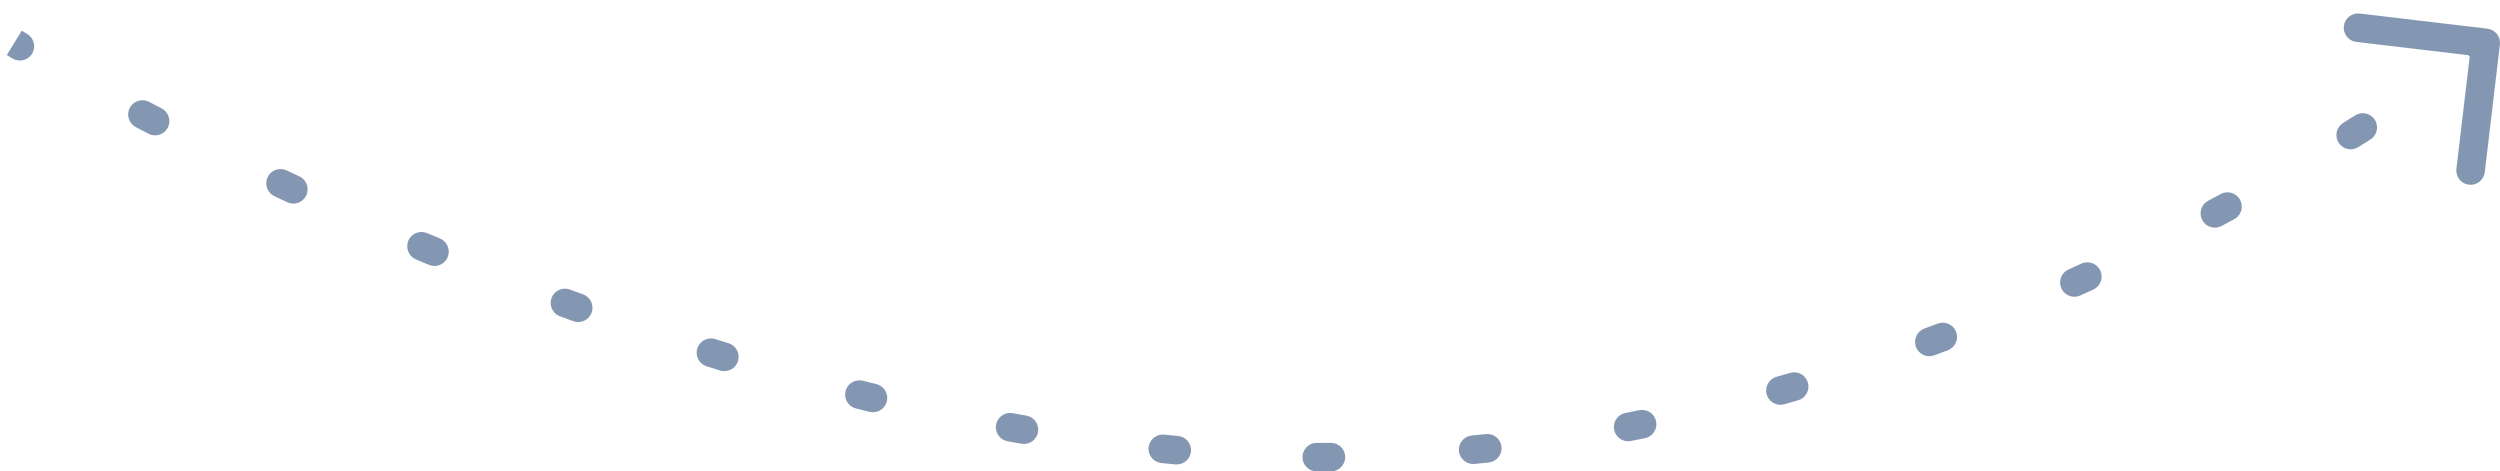 <?xml version="1.0" encoding="UTF-8"?> <svg xmlns="http://www.w3.org/2000/svg" width="175" height="33" viewBox="0 0 175 33" fill="none"> <path d="M92.664 32L92.664 32.5L92.664 32ZM174.497 3.059C174.529 2.785 174.333 2.536 174.059 2.503L169.59 1.974C169.316 1.942 169.067 2.138 169.035 2.412C169.002 2.686 169.198 2.935 169.472 2.967L173.445 3.438L172.974 7.41C172.942 7.684 173.138 7.933 173.412 7.965C173.686 7.998 173.935 7.802 173.967 7.528L174.497 3.059ZM1.136 3.666C1.373 3.808 1.68 3.732 1.822 3.495C1.964 3.258 1.887 2.951 1.65 2.809L1.136 3.666ZM10.204 7.571C9.96 7.443 9.657 7.537 9.529 7.781C9.4 8.025 9.494 8.328 9.738 8.456L10.204 7.571ZM10.625 8.92C10.87 9.047 11.171 8.952 11.299 8.707C11.427 8.462 11.331 8.16 11.086 8.033L10.625 8.92ZM19.852 12.38C19.602 12.262 19.304 12.369 19.186 12.618C19.068 12.868 19.175 13.166 19.425 13.284L19.852 12.38ZM20.323 13.706C20.573 13.823 20.871 13.715 20.988 13.465C21.105 13.215 20.997 12.917 20.747 12.8L20.323 13.706ZM29.699 16.777C29.444 16.67 29.151 16.789 29.044 17.044C28.937 17.298 29.056 17.592 29.311 17.699L29.699 16.777ZM30.223 18.081C30.477 18.187 30.77 18.066 30.876 17.811C30.982 17.556 30.862 17.264 30.607 17.157L30.223 18.081ZM39.719 20.736C39.46 20.64 39.172 20.773 39.077 21.032C38.981 21.291 39.114 21.578 39.373 21.674L39.719 20.736ZM40.304 22.015C40.563 22.11 40.85 21.976 40.945 21.716C41.039 21.457 40.905 21.17 40.646 21.075L40.304 22.015ZM49.913 24.212C49.65 24.13 49.369 24.276 49.287 24.54C49.204 24.803 49.351 25.084 49.615 25.166L49.913 24.212ZM50.556 25.458C50.82 25.539 51.1 25.391 51.181 25.127C51.262 24.863 51.114 24.584 50.85 24.502L50.556 25.458ZM60.28 27.137C60.012 27.07 59.74 27.233 59.673 27.5C59.606 27.768 59.769 28.04 60.036 28.107L60.28 27.137ZM60.99 28.343C61.258 28.409 61.529 28.245 61.595 27.977C61.66 27.708 61.496 27.438 61.228 27.372L60.99 28.343ZM70.797 29.414C70.526 29.365 70.266 29.546 70.216 29.817C70.167 30.089 70.348 30.349 70.619 30.398L70.797 29.414ZM71.59 30.571C71.862 30.618 72.121 30.436 72.168 30.164C72.216 29.892 72.034 29.633 71.762 29.585L71.59 30.571ZM81.447 30.921C81.172 30.894 80.927 31.094 80.9 31.369C80.872 31.644 81.073 31.889 81.347 31.916L81.447 30.921ZM82.328 32.011C82.603 32.036 82.847 31.834 82.872 31.559C82.897 31.284 82.695 31.04 82.42 31.015L82.328 32.011ZM92.176 31.499C91.9 31.497 91.675 31.72 91.674 31.996C91.673 32.273 91.895 32.498 92.172 32.499L92.176 31.499ZM93.167 32.499C93.444 32.497 93.666 32.273 93.665 31.996C93.664 31.72 93.439 31.497 93.162 31.499L93.167 32.499ZM103.073 30.982C102.798 31.009 102.597 31.254 102.624 31.529C102.651 31.803 102.896 32.004 103.17 31.977L103.073 30.982ZM104.165 31.875C104.439 31.846 104.638 31.599 104.609 31.325C104.579 31.05 104.333 30.851 104.058 30.881L104.165 31.875ZM113.873 29.397C113.602 29.45 113.425 29.712 113.478 29.983C113.53 30.255 113.793 30.432 114.064 30.379L113.873 29.397ZM115.047 30.184C115.317 30.129 115.492 29.865 115.438 29.595C115.383 29.324 115.119 29.149 114.848 29.204L115.047 30.184ZM124.493 26.856C124.228 26.932 124.074 27.208 124.149 27.474C124.224 27.739 124.501 27.894 124.766 27.818L124.493 26.856ZM125.732 27.541C125.997 27.463 126.149 27.186 126.072 26.921C125.995 26.655 125.717 26.503 125.452 26.581L125.732 27.541ZM134.881 23.466C134.622 23.562 134.489 23.849 134.585 24.108C134.68 24.367 134.968 24.5 135.227 24.404L134.881 23.466ZM136.17 24.053C136.428 23.956 136.559 23.667 136.461 23.409C136.364 23.151 136.076 23.02 135.817 23.117L136.17 24.053ZM145.001 19.318C144.749 19.432 144.637 19.728 144.751 19.98C144.864 20.232 145.16 20.343 145.412 20.23L145.001 19.318ZM146.323 19.816C146.574 19.7 146.684 19.404 146.569 19.153C146.454 18.902 146.157 18.791 145.906 18.907L146.323 19.816ZM154.805 14.495C154.562 14.625 154.47 14.928 154.6 15.172C154.73 15.415 155.032 15.508 155.276 15.377L154.805 14.495ZM156.163 14.901C156.406 14.77 156.496 14.466 156.365 14.223C156.233 13.98 155.93 13.89 155.687 14.021L156.163 14.901ZM164.283 9.028C164.048 9.174 163.977 9.483 164.123 9.717C164.269 9.952 164.577 10.023 164.811 9.877L164.283 9.028ZM165.661 9.345C165.895 9.197 165.964 8.888 165.817 8.655C165.669 8.421 165.361 8.352 165.127 8.499L165.661 9.345ZM173.311 2.899C173.091 3.066 173.048 3.38 173.215 3.6C173.382 3.82 173.696 3.863 173.916 3.696L173.311 2.899ZM1 3C0.738 3.426 0.738 3.426 0.738 3.426C0.738 3.426 0.738 3.426 0.738 3.426C0.738 3.426 0.738 3.426 0.738 3.426C0.738 3.426 0.738 3.426 0.738 3.426C0.738 3.426 0.738 3.426 0.738 3.426C0.739 3.426 0.739 3.427 0.74 3.427C0.741 3.428 0.743 3.429 0.745 3.43C0.749 3.433 0.756 3.437 0.764 3.442C0.781 3.452 0.806 3.468 0.84 3.488C0.906 3.528 1.005 3.588 1.136 3.666L1.65 2.809C1.521 2.732 1.424 2.673 1.359 2.633C1.326 2.613 1.302 2.599 1.286 2.589C1.278 2.584 1.272 2.58 1.268 2.578C1.266 2.576 1.264 2.576 1.263 2.575C1.263 2.575 1.263 2.574 1.262 2.574C1.262 2.574 1.262 2.574 1.262 2.574C1.262 2.574 1.262 2.574 1.262 2.574C1.262 2.574 1.262 2.574 1.262 2.574C1.262 2.574 1.262 2.574 1.262 2.574C1.262 2.574 1.262 2.574 1 3ZM9.738 8.456C10.028 8.608 10.323 8.763 10.625 8.92L11.086 8.033C10.786 7.877 10.492 7.723 10.204 7.571L9.738 8.456ZM19.425 13.284C19.721 13.424 20.021 13.565 20.323 13.706L20.747 12.8C20.445 12.659 20.147 12.519 19.852 12.38L19.425 13.284ZM29.311 17.699C29.613 17.826 29.917 17.953 30.223 18.081L30.607 17.157C30.302 17.031 30 16.904 29.699 16.777L29.311 17.699ZM39.373 21.674C39.682 21.788 39.992 21.902 40.304 22.015L40.646 21.075C40.336 20.962 40.027 20.849 39.719 20.736L39.373 21.674ZM49.615 25.166C49.928 25.264 50.242 25.362 50.556 25.458L50.85 24.502C50.537 24.406 50.225 24.309 49.913 24.212L49.615 25.166ZM60.036 28.107C60.354 28.187 60.672 28.265 60.99 28.343L61.228 27.372C60.911 27.294 60.595 27.216 60.28 27.137L60.036 28.107ZM70.619 30.398C70.943 30.457 71.266 30.514 71.59 30.571L71.762 29.585C71.44 29.529 71.118 29.472 70.797 29.414L70.619 30.398ZM81.347 31.916C81.674 31.949 82.001 31.98 82.328 32.011L82.42 31.015C82.096 30.985 81.771 30.954 81.447 30.921L81.347 31.916ZM92.172 32.499C92.336 32.5 92.5 32.5 92.664 32.5L92.664 31.5C92.502 31.5 92.339 31.5 92.176 31.499L92.172 32.499ZM92.664 32.5C92.832 32.5 93 32.5 93.167 32.499L93.162 31.499C92.996 31.5 92.83 31.5 92.664 31.5L92.664 32.5ZM103.17 31.977C103.503 31.945 103.834 31.91 104.165 31.875L104.058 30.881C103.73 30.916 103.402 30.95 103.073 30.982L103.17 31.977ZM114.064 30.379C114.392 30.315 114.72 30.25 115.047 30.184L114.848 29.204C114.524 29.27 114.199 29.334 113.873 29.397L114.064 30.379ZM124.766 27.818C125.089 27.727 125.411 27.634 125.732 27.541L125.452 26.581C125.134 26.674 124.814 26.765 124.493 26.856L124.766 27.818ZM135.227 24.404C135.542 24.288 135.857 24.171 136.17 24.053L135.817 23.117C135.507 23.234 135.194 23.35 134.881 23.466L135.227 24.404ZM145.412 20.23C145.718 20.092 146.021 19.954 146.323 19.816L145.906 18.907C145.606 19.044 145.304 19.181 145.001 19.318L145.412 20.23ZM155.276 15.377C155.575 15.218 155.87 15.059 156.163 14.901L155.687 14.021C155.396 14.179 155.102 14.337 154.805 14.495L155.276 15.377ZM164.811 9.877C165.101 9.697 165.384 9.52 165.661 9.345L165.127 8.499C164.852 8.673 164.57 8.85 164.283 9.028L164.811 9.877ZM173.916 3.696C174.045 3.598 174.143 3.522 174.209 3.471C174.241 3.446 174.266 3.426 174.283 3.413C174.292 3.407 174.298 3.402 174.303 3.398C174.305 3.396 174.306 3.395 174.308 3.394C174.308 3.394 174.309 3.393 174.309 3.393C174.309 3.393 174.309 3.393 174.309 3.393C174.309 3.393 174.309 3.393 174.309 3.393C174.309 3.393 174.309 3.393 174.309 3.393C174.309 3.393 174.309 3.393 174.309 3.393C174.309 3.393 174.31 3.393 174 3C173.69 2.607 173.691 2.607 173.691 2.607C173.691 2.607 173.691 2.607 173.691 2.607C173.691 2.607 173.691 2.607 173.691 2.607C173.691 2.607 173.691 2.607 173.691 2.607C173.69 2.607 173.69 2.607 173.69 2.607C173.69 2.608 173.69 2.608 173.689 2.608C173.689 2.609 173.687 2.61 173.685 2.611C173.681 2.614 173.676 2.619 173.668 2.625C173.652 2.637 173.628 2.656 173.597 2.68C173.533 2.73 173.438 2.803 173.311 2.899L173.916 3.696ZM92.664 32L92.664 33L92.664 32ZM174.993 3.118C175.058 2.569 174.666 2.072 174.118 2.007L165.18 0.948C164.632 0.883 164.134 1.275 164.069 1.824C164.004 2.372 164.396 2.869 164.945 2.934L172.889 3.875L171.948 11.82C171.883 12.368 172.275 12.866 172.824 12.931C173.372 12.995 173.869 12.604 173.934 12.055L174.993 3.118ZM0.879 4.095C1.352 4.379 1.966 4.225 2.25 3.752C2.534 3.278 2.381 2.664 1.907 2.38L0.879 4.095ZM10.437 7.129C9.948 6.872 9.343 7.059 9.086 7.548C8.829 8.037 9.017 8.642 9.506 8.899L10.437 7.129ZM10.394 9.363C10.883 9.618 11.487 9.428 11.742 8.938C11.998 8.448 11.807 7.845 11.317 7.589L10.394 9.363ZM20.065 11.928C19.566 11.692 18.97 11.906 18.734 12.405C18.498 12.905 18.712 13.501 19.211 13.736L20.065 11.928ZM20.111 14.159C20.612 14.393 21.207 14.177 21.441 13.677C21.675 13.176 21.459 12.581 20.958 12.347L20.111 14.159ZM29.893 16.316C29.384 16.102 28.797 16.341 28.583 16.85C28.369 17.359 28.608 17.945 29.117 18.16L29.893 16.316ZM30.03 18.542C30.54 18.755 31.125 18.513 31.338 18.003C31.55 17.494 31.309 16.908 30.799 16.696L30.03 18.542ZM39.892 20.267C39.374 20.076 38.799 20.341 38.608 20.859C38.416 21.377 38.682 21.952 39.2 22.143L39.892 20.267ZM40.133 22.485C40.652 22.674 41.226 22.406 41.415 21.887C41.603 21.368 41.336 20.794 40.817 20.605L40.133 22.485ZM50.062 23.735C49.535 23.57 48.974 23.864 48.809 24.391C48.645 24.918 48.938 25.479 49.465 25.644L50.062 23.735ZM50.41 25.936C50.937 26.098 51.497 25.802 51.659 25.274C51.821 24.746 51.525 24.187 50.997 24.024L50.41 25.936ZM60.401 26.652C59.865 26.518 59.322 26.843 59.188 27.379C59.054 27.915 59.379 28.458 59.915 28.592L60.401 26.652ZM60.871 28.829C61.408 28.96 61.949 28.632 62.08 28.096C62.212 27.559 61.883 27.018 61.347 26.886L60.871 28.829ZM70.886 28.922C70.343 28.824 69.823 29.185 69.724 29.728C69.626 30.272 69.987 30.792 70.53 30.89L70.886 28.922ZM71.504 31.063C72.049 31.158 72.566 30.794 72.661 30.25C72.756 29.705 72.391 29.188 71.847 29.093L71.504 31.063ZM81.497 30.424C80.947 30.369 80.457 30.77 80.402 31.319C80.347 31.869 80.748 32.359 81.297 32.414L81.497 30.424ZM82.282 32.508C82.832 32.559 83.319 32.154 83.37 31.604C83.421 31.055 83.016 30.568 82.466 30.517L82.282 32.508ZM92.179 30.999C91.626 30.996 91.177 31.442 91.174 31.994C91.171 32.546 91.617 32.996 92.169 32.999L92.179 30.999ZM93.17 32.999C93.722 32.996 94.168 32.546 94.165 31.994C94.162 31.442 93.712 30.996 93.16 30.999L93.17 32.999ZM103.024 30.485C102.474 30.539 102.072 31.028 102.126 31.578C102.18 32.127 102.67 32.529 103.219 32.475L103.024 30.485ZM104.218 32.372C104.767 32.313 105.165 31.82 105.106 31.271C105.047 30.722 104.554 30.325 104.005 30.384L104.218 32.372ZM113.778 28.907C113.236 29.012 112.882 29.537 112.987 30.079C113.092 30.621 113.617 30.975 114.159 30.87L113.778 28.907ZM115.146 30.674C115.687 30.564 116.037 30.037 115.928 29.495C115.818 28.954 115.29 28.604 114.749 28.714L115.146 30.674ZM124.357 26.375C123.826 26.526 123.517 27.079 123.668 27.61C123.819 28.142 124.372 28.45 124.903 28.299L124.357 26.375ZM125.872 28.021C126.402 27.866 126.707 27.311 126.552 26.78C126.397 26.25 125.842 25.946 125.312 26.101L125.872 28.021ZM134.708 22.997C134.19 23.188 133.925 23.763 134.116 24.281C134.307 24.799 134.882 25.064 135.4 24.873L134.708 22.997ZM136.346 24.521C136.863 24.326 137.124 23.75 136.929 23.233C136.735 22.716 136.158 22.455 135.641 22.649L136.346 24.521ZM144.795 18.863C144.292 19.09 144.068 19.682 144.295 20.185C144.522 20.689 145.114 20.913 145.618 20.686L144.795 18.863ZM146.532 20.27C147.034 20.04 147.254 19.446 147.024 18.944C146.794 18.442 146.2 18.222 145.698 18.452L146.532 20.27ZM154.57 14.054C154.083 14.314 153.898 14.92 154.158 15.407C154.418 15.894 155.024 16.079 155.511 15.819L154.57 14.054ZM156.401 15.341C156.887 15.078 157.067 14.471 156.804 13.985C156.541 13.499 155.934 13.319 155.449 13.582L156.401 15.341ZM164.019 8.604C163.55 8.896 163.406 9.513 163.698 9.981C163.99 10.45 164.607 10.594 165.076 10.302L164.019 8.604ZM165.928 9.767C166.395 9.472 166.534 8.855 166.24 8.388C165.945 7.921 165.327 7.781 164.86 8.076L165.928 9.767ZM173.009 2.501C172.569 2.835 172.483 3.462 172.817 3.902C173.151 4.342 173.778 4.428 174.218 4.094L173.009 2.501ZM1 3C0.476 3.852 0.476 3.852 0.476 3.852C0.476 3.852 0.476 3.852 0.476 3.852C0.476 3.852 0.476 3.852 0.476 3.852C0.476 3.852 0.476 3.852 0.476 3.852C0.476 3.852 0.476 3.852 0.477 3.852C0.477 3.852 0.477 3.853 0.478 3.853C0.479 3.854 0.481 3.855 0.483 3.856C0.488 3.859 0.495 3.863 0.503 3.868C0.521 3.879 0.546 3.895 0.58 3.915C0.647 3.956 0.747 4.016 0.879 4.095L1.907 2.38C1.779 2.303 1.682 2.245 1.618 2.206C1.586 2.186 1.562 2.172 1.547 2.162C1.539 2.157 1.533 2.154 1.529 2.151C1.527 2.15 1.526 2.149 1.525 2.149C1.525 2.149 1.524 2.148 1.524 2.148C1.524 2.148 1.524 2.148 1.524 2.148C1.524 2.148 1.524 2.148 1.524 2.148C1.524 2.148 1.524 2.148 1.524 2.148C1.524 2.148 1.524 2.148 1.524 2.148C1.524 2.148 1.524 2.148 1 3ZM9.506 8.899C9.796 9.051 10.092 9.206 10.394 9.363L11.317 7.589C11.018 7.433 10.724 7.28 10.437 7.129L9.506 8.899ZM19.211 13.736C19.508 13.877 19.808 14.018 20.111 14.159L20.958 12.347C20.658 12.207 20.36 12.067 20.065 11.928L19.211 13.736ZM29.117 18.16C29.419 18.287 29.724 18.415 30.03 18.542L30.799 16.696C30.495 16.569 30.193 16.443 29.893 16.316L29.117 18.16ZM39.2 22.143C39.51 22.257 39.821 22.371 40.133 22.485L40.817 20.605C40.507 20.493 40.199 20.38 39.892 20.267L39.2 22.143ZM49.465 25.644C49.779 25.742 50.094 25.839 50.41 25.936L50.997 24.024C50.685 23.928 50.373 23.832 50.062 23.735L49.465 25.644ZM59.915 28.592C60.233 28.672 60.552 28.751 60.871 28.829L61.347 26.886C61.031 26.809 60.716 26.731 60.401 26.652L59.915 28.592ZM70.53 30.89C70.855 30.949 71.179 31.007 71.504 31.063L71.847 29.093C71.527 29.037 71.206 28.98 70.886 28.922L70.53 30.89ZM81.297 32.414C81.626 32.447 81.954 32.478 82.282 32.508L82.466 30.517C82.143 30.487 81.82 30.456 81.497 30.424L81.297 32.414ZM92.169 32.999C92.334 33 92.499 33 92.664 33L92.664 31C92.502 31 92.341 31 92.179 30.999L92.169 32.999ZM92.664 33C92.833 33 93.001 33 93.17 32.999L93.16 30.999C92.995 31 92.829 31 92.664 31L92.664 33ZM103.219 32.475C103.553 32.442 103.886 32.408 104.218 32.372L104.005 30.384C103.678 30.419 103.351 30.452 103.024 30.485L103.219 32.475ZM114.159 30.87C114.489 30.806 114.818 30.741 115.146 30.674L114.749 28.714C114.426 28.779 114.102 28.843 113.778 28.907L114.159 30.87ZM124.903 28.299C125.227 28.207 125.55 28.114 125.872 28.021L125.312 26.101C124.995 26.193 124.676 26.285 124.357 26.375L124.903 28.299ZM135.4 24.873C135.717 24.757 136.032 24.639 136.346 24.521L135.641 22.649C135.332 22.766 135.02 22.882 134.708 22.997L135.4 24.873ZM145.618 20.686C145.924 20.547 146.229 20.409 146.532 20.27L145.698 18.452C145.399 18.589 145.098 18.726 144.795 18.863L145.618 20.686ZM155.511 15.819C155.811 15.659 156.107 15.499 156.401 15.341L155.449 13.582C155.159 13.739 154.866 13.896 154.57 14.054L155.511 15.819ZM165.076 10.302C165.366 10.121 165.65 9.943 165.928 9.767L164.86 8.076C164.586 8.25 164.305 8.426 164.019 8.604L165.076 10.302ZM174.218 4.094C174.348 3.995 174.447 3.919 174.514 3.867C174.548 3.841 174.574 3.821 174.591 3.807C174.6 3.8 174.606 3.795 174.611 3.792C174.613 3.79 174.615 3.788 174.617 3.787C174.617 3.787 174.618 3.786 174.618 3.786C174.618 3.786 174.619 3.786 174.619 3.786C174.619 3.786 174.619 3.786 174.619 3.785C174.619 3.785 174.619 3.785 174.619 3.785C174.619 3.785 174.619 3.785 174.619 3.785C174.619 3.785 174.619 3.785 174 3C173.381 2.215 173.381 2.215 173.381 2.215C173.381 2.215 173.381 2.215 173.381 2.215C173.381 2.215 173.381 2.215 173.381 2.215C173.381 2.215 173.381 2.215 173.381 2.215C173.381 2.215 173.381 2.215 173.381 2.215C173.381 2.215 173.381 2.215 173.38 2.215C173.38 2.216 173.378 2.217 173.377 2.218C173.373 2.221 173.368 2.225 173.36 2.231C173.345 2.243 173.322 2.261 173.291 2.285C173.228 2.333 173.134 2.406 173.009 2.501L174.218 4.094Z" fill="#8497B2"></path> </svg> 